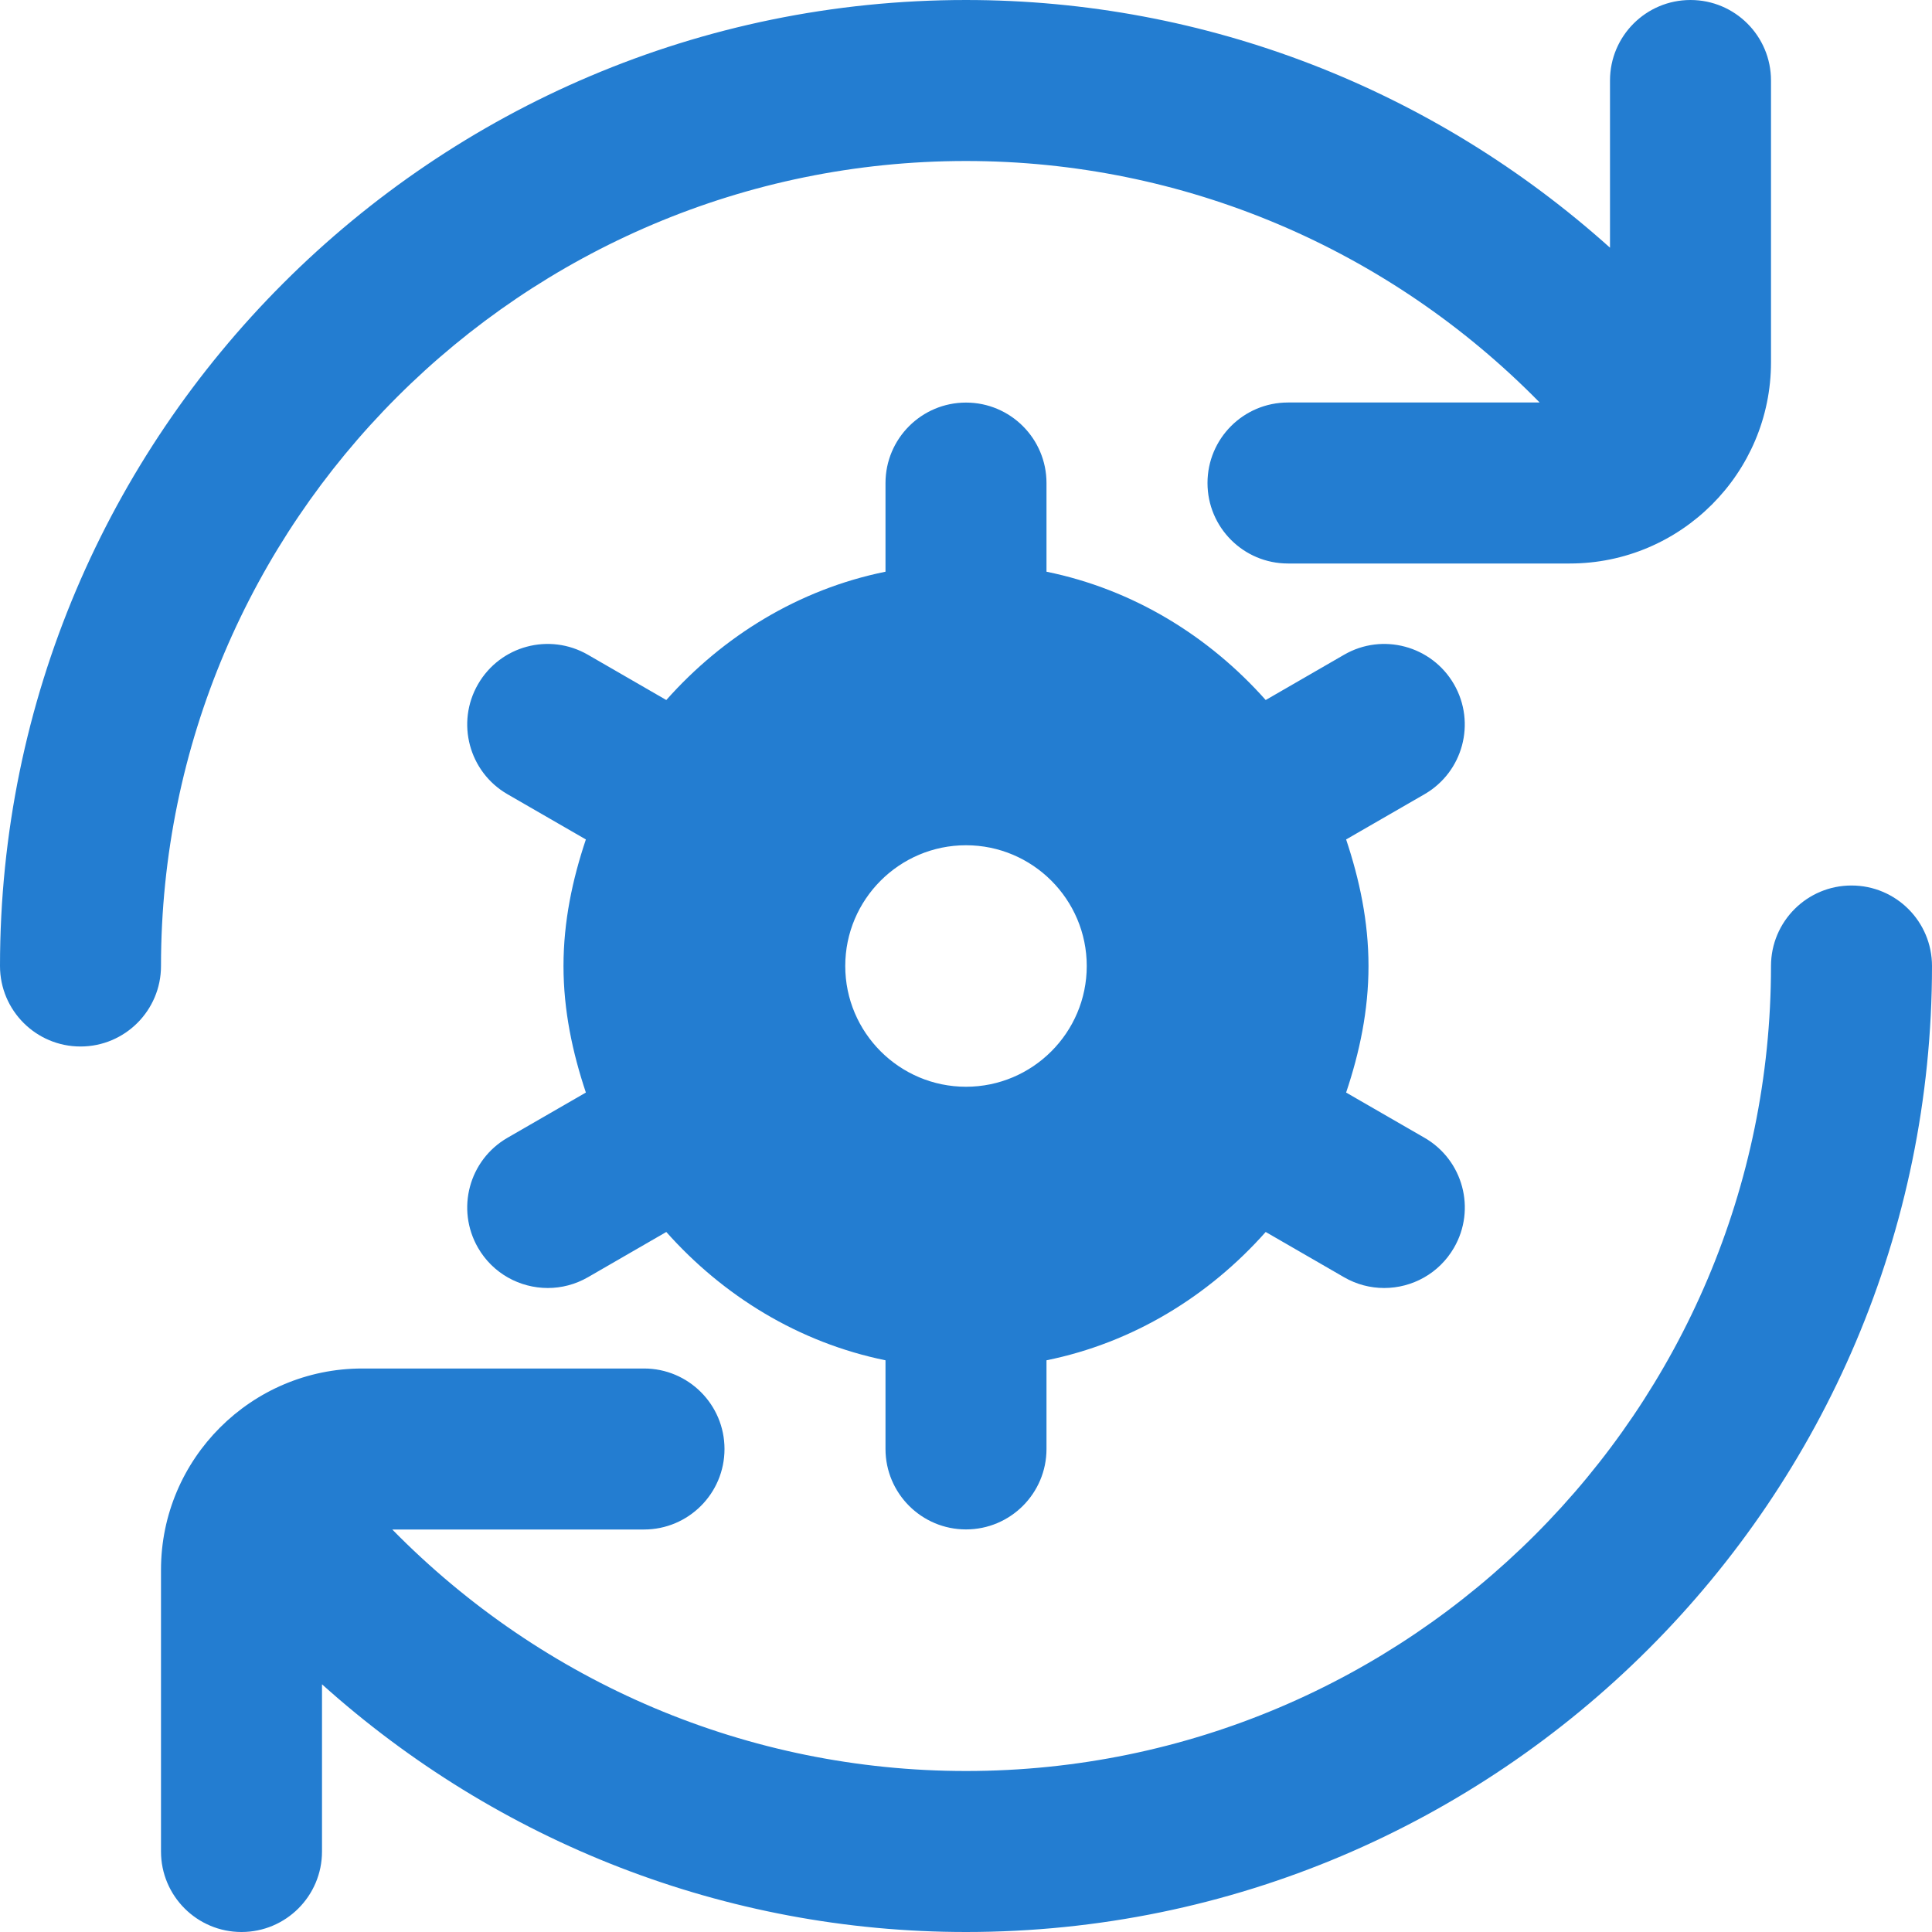 <svg xmlns="http://www.w3.org/2000/svg" id="Layer_1" data-name="Layer 1" viewBox="0 0 24 24" width="300" height="300" version="1.1" xmlns:xlink="http://www.w3.org/1999/xlink" xmlns:svgjs="http://svgjs.dev/svgjs"><g width="100%" height="100%" transform="matrix(1,0,0,1,0,0)"><path d="m24,12c0,6.617-5.383,12-12,12-2.987,0-5.813-1.113-8-3.077v2.077c0,.552-.448,1-1,1s-1-.448-1-1v-3.5c0-1.378,1.122-2.5,2.5-2.5h3.5c.552,0,1,.448,1,1s-.448,1-1,1h-3.127c1.876,1.911,4.424,3,7.127,3,5.514,0,10-4.486,10-10,0-.552.447-1,1-1s1,.448,1,1ZM12,2c2.703,0,5.251,1.089,7.126,3h-3.126c-.553,0-1,.448-1,1s.447,1,1,1h3.5c1.379,0,2.5-1.122,2.5-2.5V1c0-.552-.447-1-1-1s-1,.448-1,1v2.077c-2.188-1.964-5.013-3.077-8-3.077C5.383,0,0,5.383,0,12c0,.552.448,1,1,1s1-.448,1-1C2,6.486,6.486,2,12,2Zm5.696,7.866l-.974.562c.166.497.278,1.019.278,1.572s-.111,1.075-.278,1.572l.974.562c.479.276.643.888.366,1.366-.186.321-.521.5-.867.5-.17,0-.342-.043-.499-.134l-.973-.562c-.705.794-1.644,1.375-2.723,1.594v1.101c0,.552-.448,1-1,1s-1-.448-1-1v-1.101c-1.079-.22-2.018-.801-2.723-1.594l-.973.562c-.158.091-.33.134-.499.134-.346,0-.682-.179-.867-.5-.276-.479-.112-1.09.366-1.366l.974-.562c-.166-.497-.278-1.019-.278-1.572s.111-1.075.278-1.572l-.974-.562c-.478-.276-.642-.888-.366-1.366.276-.479.886-.643,1.366-.366l.973.562c.705-.794,1.644-1.375,2.723-1.594v-1.101c0-.552.448-1,1-1s1,.448,1,1v1.101c1.079.22,2.018.801,2.723,1.594l.973-.562c.477-.277,1.089-.113,1.366.366.276.479.112,1.09-.366,1.366Zm-4.196,2.134c0-.827-.673-1.5-1.5-1.5s-1.5.673-1.5,1.5.673,1.5,1.5,1.5,1.5-.673,1.5-1.5Z" fill="#237dd1" fill-opacity="1" data-original-color="#000000ff" stroke="none" stroke-opacity="1"/></g></svg>